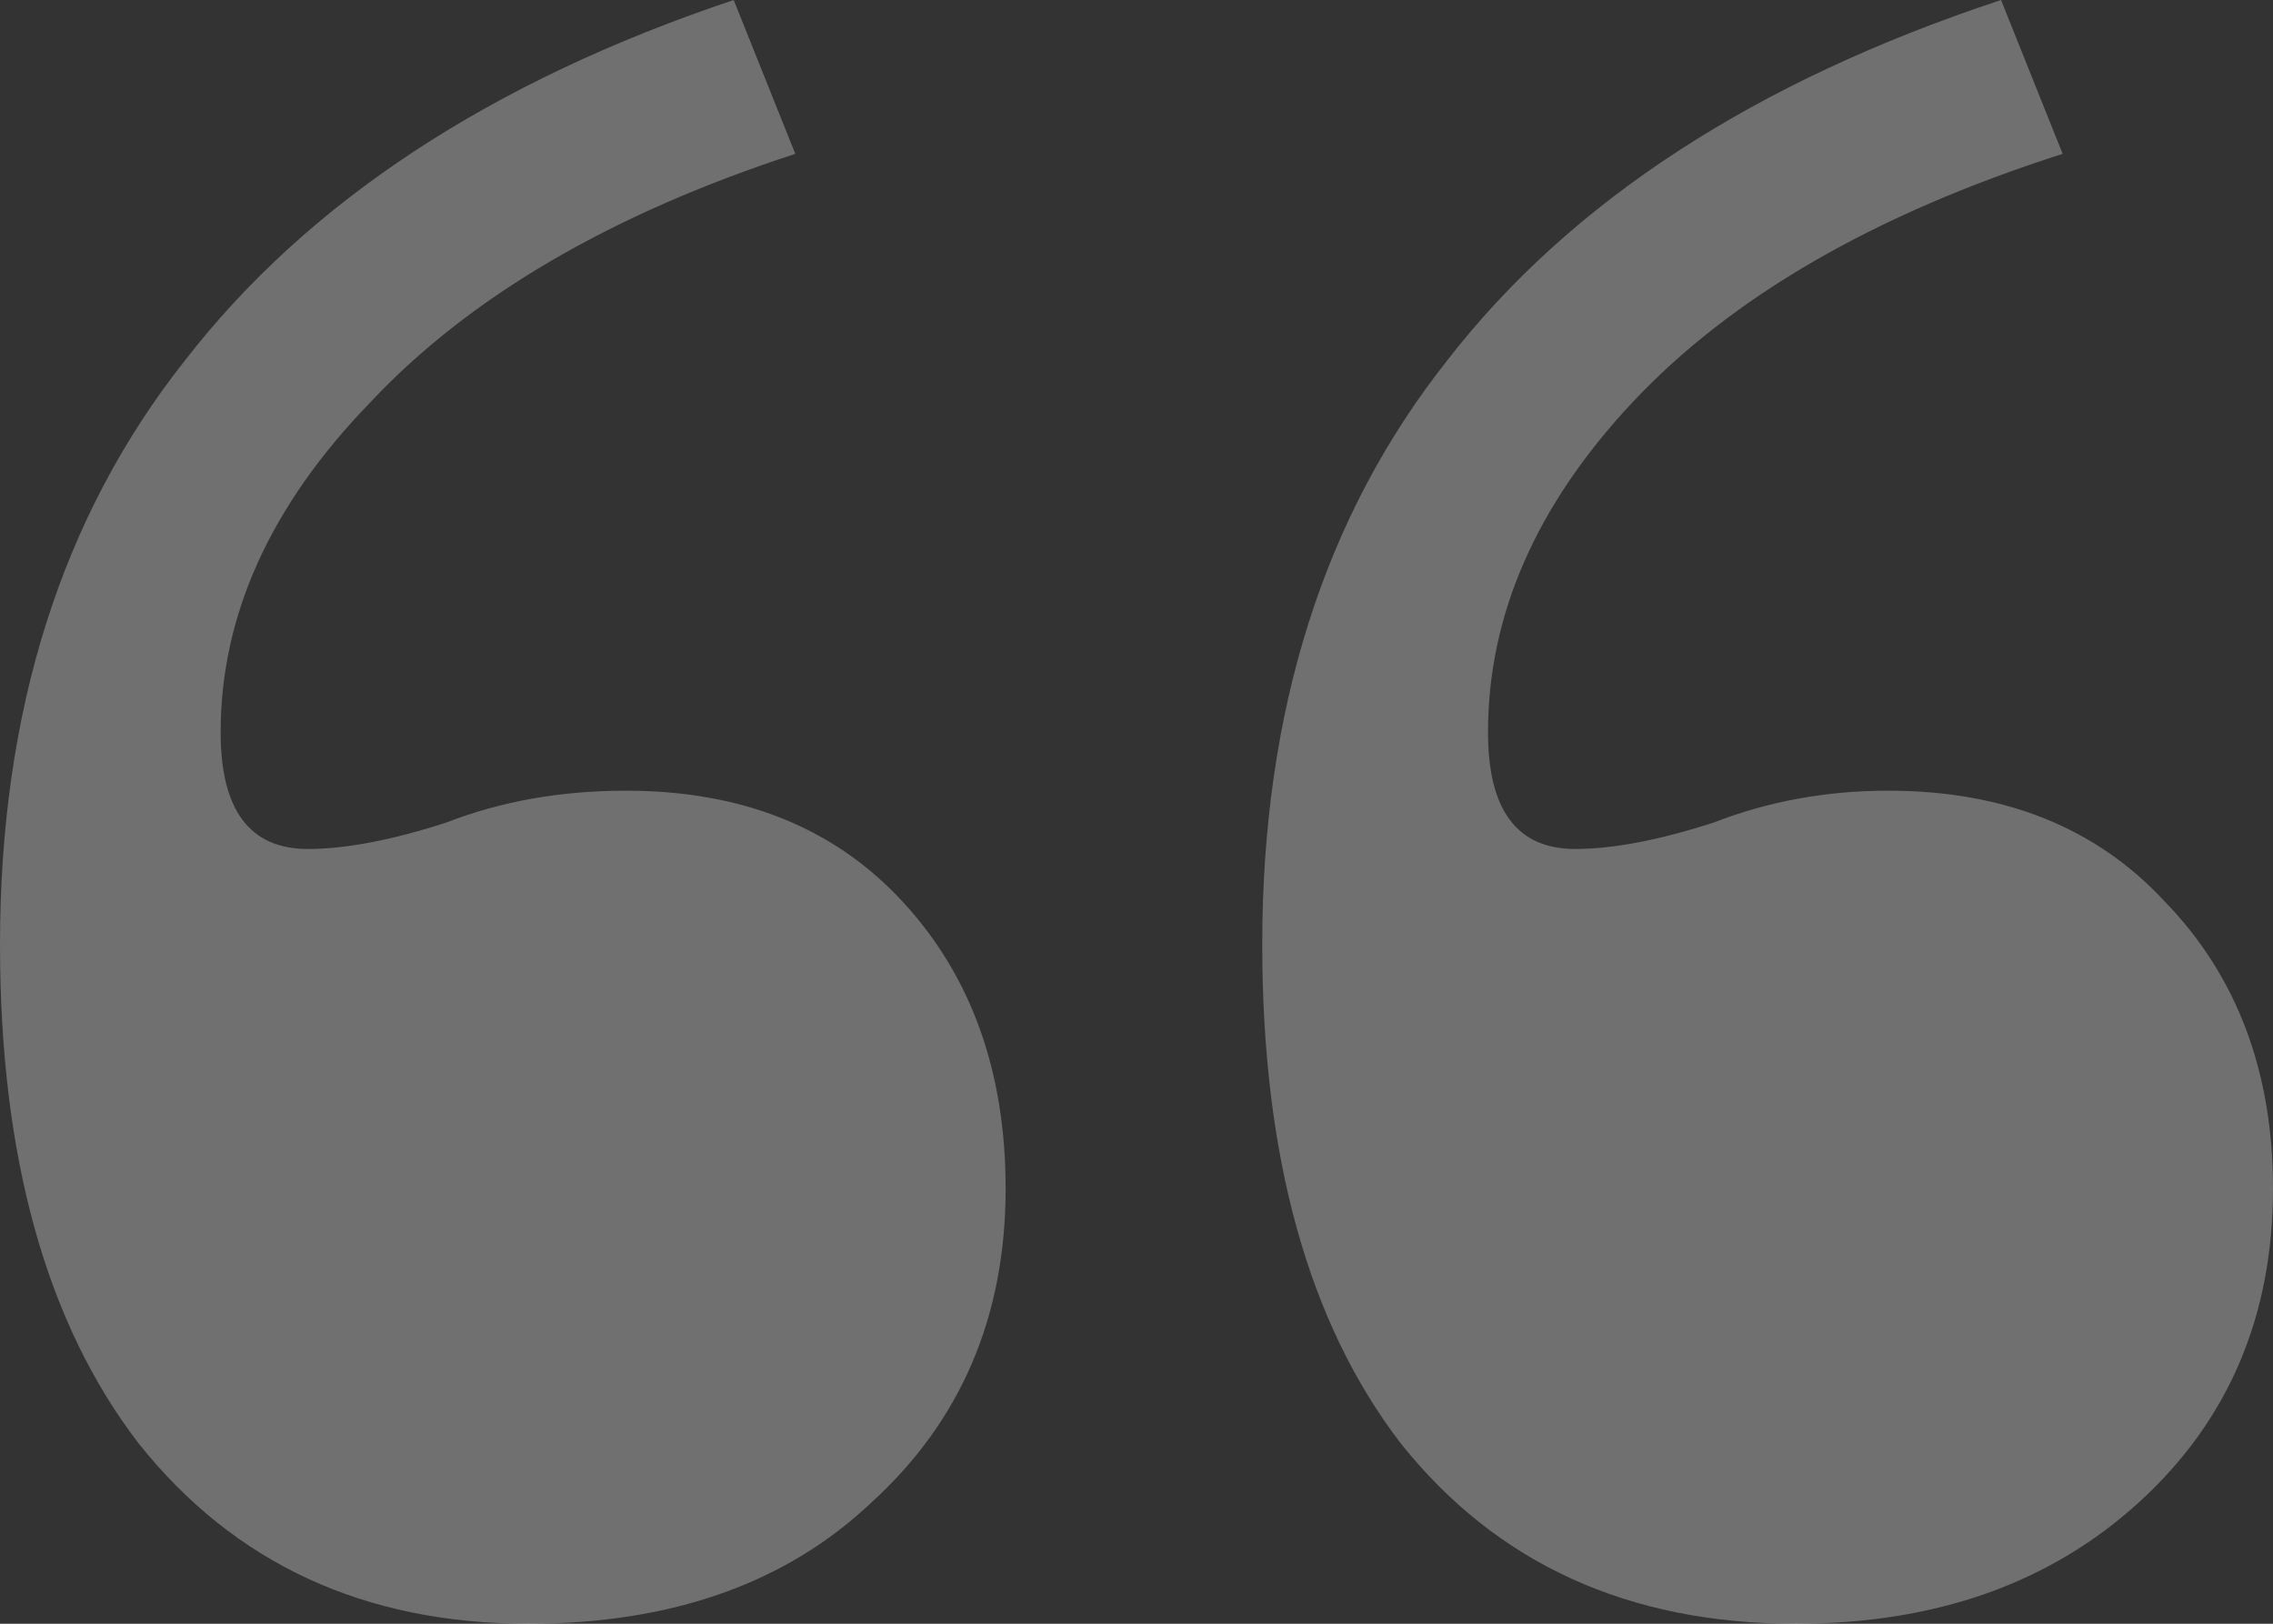 <svg width="28" height="20" viewBox="0 0 28 20" fill="none" xmlns="http://www.w3.org/2000/svg">
<rect x="0" y="0" width="28" height="20" fill="#333333" stroke="none"/>
<path d="M24.65 0L25.409 1.895C23.091 2.636 21.321 3.66 20.099 4.967C18.919 6.231 18.33 7.582 18.33 9.02C18.33 9.978 18.688 10.457 19.404 10.457C19.868 10.457 20.436 10.349 21.111 10.131C21.785 9.869 22.501 9.739 23.26 9.739C24.692 9.739 25.83 10.196 26.673 11.111C27.558 12.026 28 13.203 28 14.64C28 16.209 27.452 17.495 26.357 18.497C25.261 19.499 23.849 20 22.122 20C20.057 20 18.435 19.259 17.255 17.778C16.117 16.296 15.549 14.248 15.549 11.634C15.549 8.758 16.307 6.362 17.824 4.444C19.341 2.484 21.616 1.002 24.65 0ZM9.038 0L9.797 1.895C7.521 2.636 5.773 3.66 4.551 4.967C3.329 6.231 2.718 7.582 2.718 9.02C2.718 9.978 3.076 10.457 3.792 10.457C4.256 10.457 4.825 10.349 5.499 10.131C6.173 9.869 6.91 9.739 7.711 9.739C9.144 9.739 10.281 10.196 11.124 11.111C11.967 12.026 12.388 13.203 12.388 14.64C12.388 16.209 11.841 17.495 10.745 18.497C9.691 19.499 8.28 20 6.51 20C4.488 20 2.886 19.259 1.707 17.778C0.569 16.296 0 14.248 0 11.634C0 8.758 0.758 6.362 2.275 4.444C3.792 2.484 6.047 1.002 9.038 0Z" fill="white" fill-opacity="0.3"/>
</svg>
